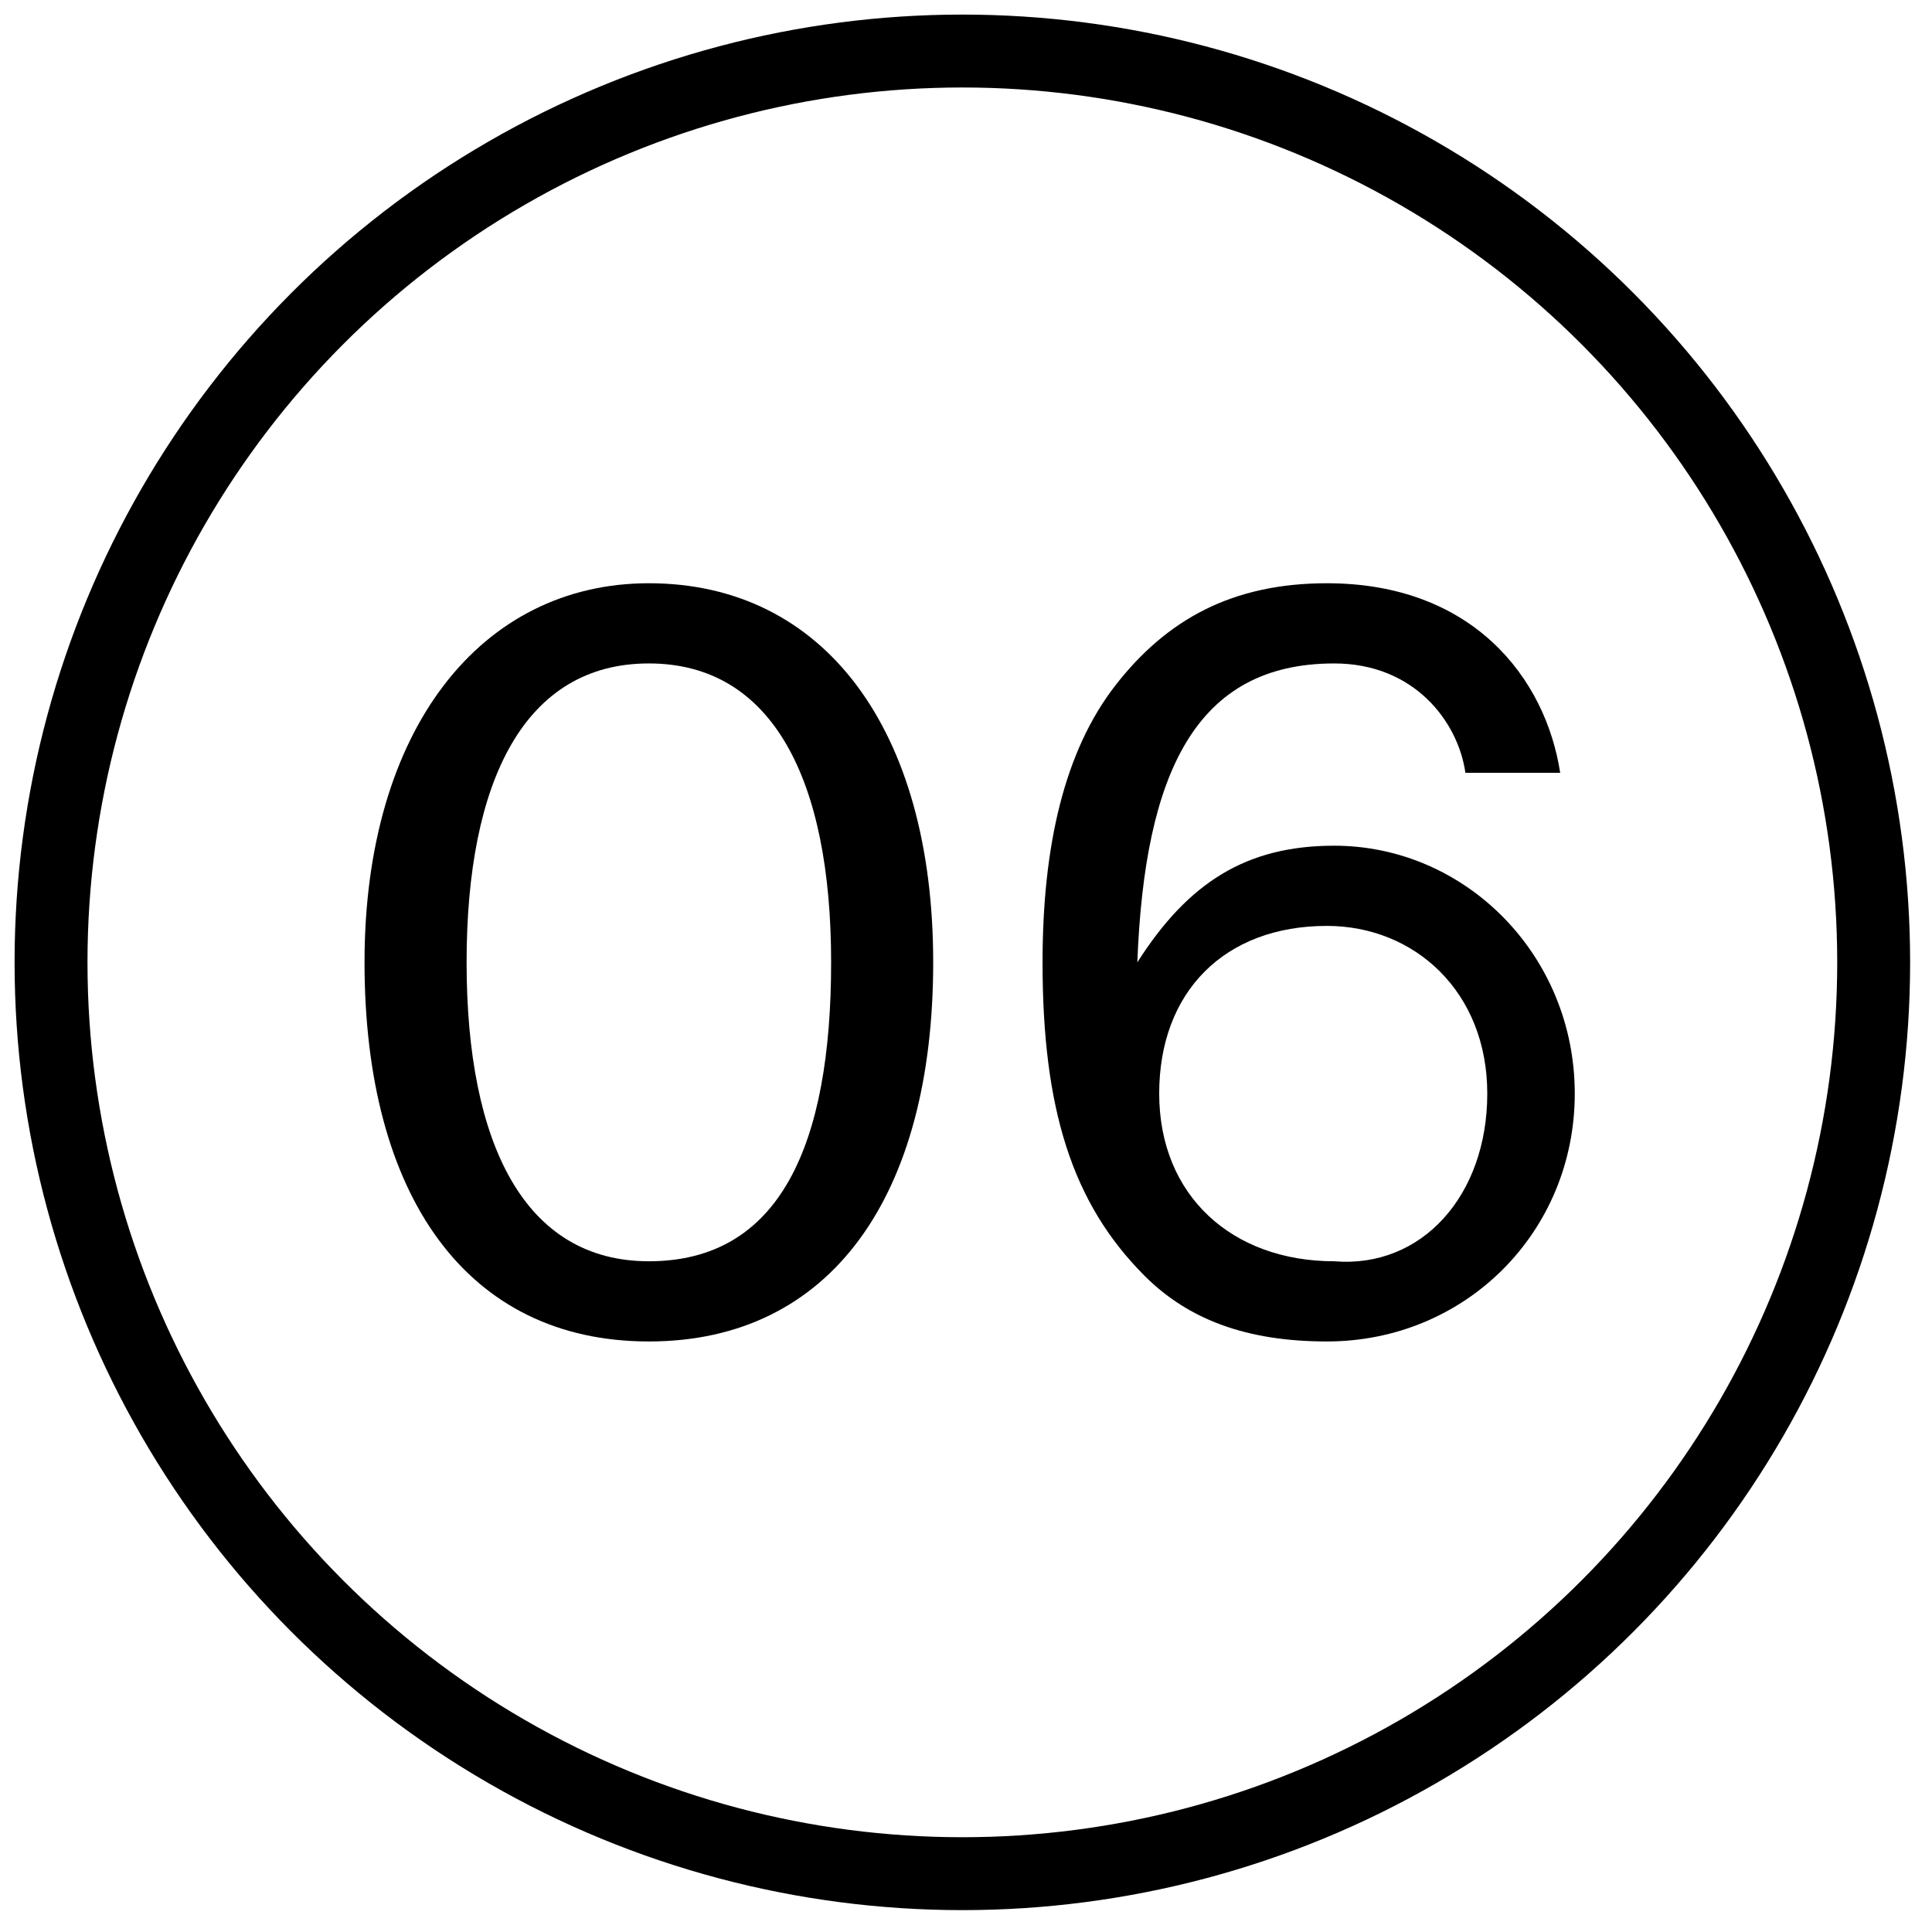 <?xml version="1.0" encoding="utf-8"?>
<!-- Generator: Adobe Illustrator 25.2.1, SVG Export Plug-In . SVG Version: 6.00 Build 0)  -->
<svg version="1.1" id="レイヤー_1" xmlns="http://www.w3.org/2000/svg" xmlns:xlink="http://www.w3.org/1999/xlink" x="0px"
	 y="0px" viewBox="0 0 26.5 26.5" style="enable-background:new 0 0 26.5 26.5;" xml:space="preserve">
<style type="text/css">
	.st0{enable-background:new    ;}
	.st1{fill:none;}
	.st2{fill:none;stroke:#000000;}
</style>
<g id="グループ_803" transform="translate(-304 -88)">
	<g class="st0">
		<path d="M309,101.2c0-3.2,1.6-5.2,3.9-5.2c2.4,0,3.9,2,3.9,5.2c0,3.2-1.4,5.2-3.9,5.2C310.4,106.4,309,104.4,309,101.2z
			 M315.4,101.2c0-2.5-0.8-4.1-2.5-4.1c-1.7,0-2.5,1.6-2.5,4.1c0,2.5,0.8,4.1,2.5,4.1C314.7,105.3,315.4,103.7,315.4,101.2z"/>
		<path d="M319.7,105.5c-1-1-1.4-2.3-1.4-4.3c0-1.6,0.3-2.9,1-3.8c0.7-0.9,1.6-1.4,2.9-1.4c2,0,3,1.3,3.2,2.6h-1.3
			c-0.1-0.7-0.7-1.5-1.8-1.5c-1.9,0-2.6,1.5-2.7,4.1h0c0.7-1.1,1.5-1.6,2.7-1.6c1.8,0,3.3,1.5,3.3,3.4c0,1.9-1.5,3.4-3.4,3.4
			C321.1,106.4,320.3,106.1,319.7,105.5z M324.4,103c0-1.4-1-2.3-2.2-2.3c-1.4,0-2.3,0.9-2.3,2.3c0,1.4,1,2.3,2.4,2.3
			C323.5,105.4,324.4,104.4,324.4,103z"/>
	</g>
	<g id="楕円形_8" transform="translate(304 88)">
		<circle class="st1" cx="13.2" cy="13.2" r="13"/>
		<circle class="st2" cx="13.2" cy="13.2" r="12.5"/>
	</g>
</g>
</svg>

